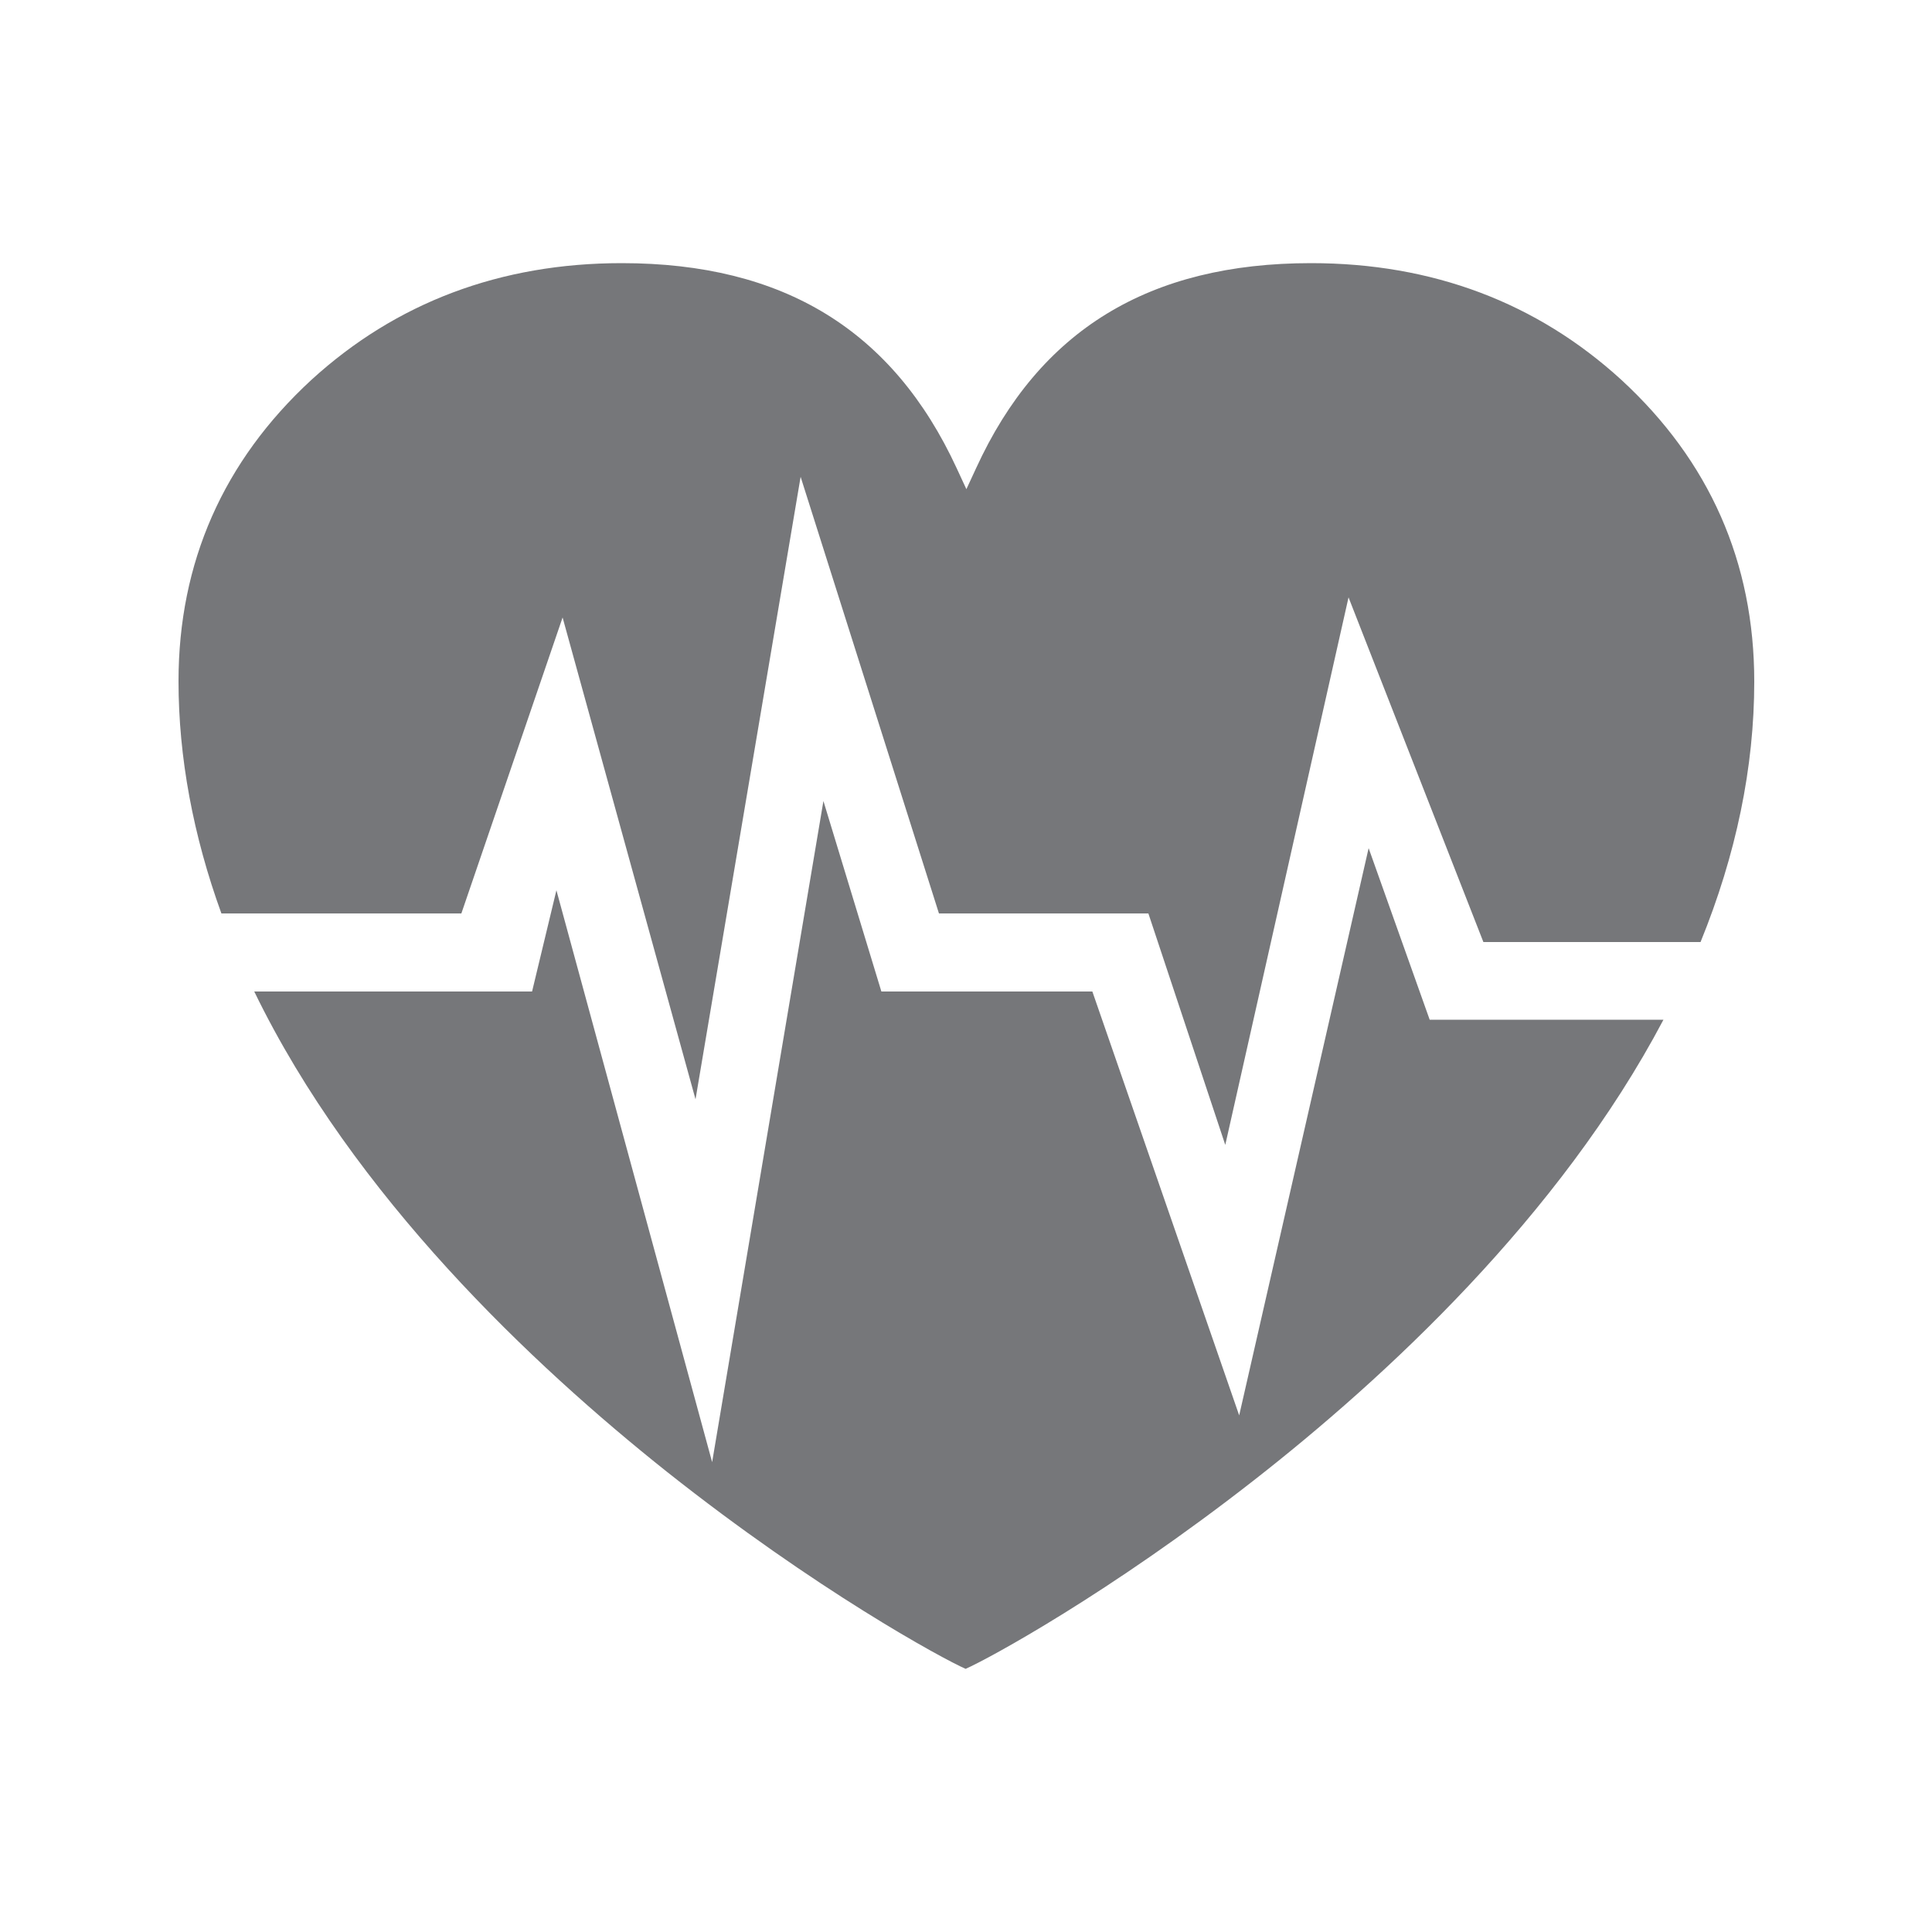 <?xml version="1.0" encoding="utf-8"?>
<!-- Generator: Adobe Illustrator 28.2.0, SVG Export Plug-In . SVG Version: 6.00 Build 0)  -->
<svg version="1.1" id="Layer_1" xmlns="http://www.w3.org/2000/svg" xmlns:xlink="http://www.w3.org/1999/xlink" x="0px" y="0px"
	 viewBox="0 0 500 500" style="enable-background:new 0 0 500 500;" xml:space="preserve">
<style type="text/css">
	.st0{fill-rule:evenodd;clip-rule:evenodd;fill:#76777A;}
</style>
<g>
	<path class="st0" d="M80.6,98.3c21.9-20,48.9-30.2,80.3-30.2c41.9,0,70.2,17.4,86.7,53.1l2.5,5.4l2.5-5.4
		c16.4-35.8,44.8-53.1,86.7-53.1c31.4,0,58.4,10.2,80.3,30.2c22.8,21,34.4,47.2,34.4,78.1c0,22.2-4.7,44.8-13.9,67.4h-56.2
		L349,154.6l-31.9,141.7l-19.9-59.9H243l-35.8-113l-27.2,161.1l-34.4-124.7l-26.2,76.6H57.3c-7.3-20.1-11.1-40.4-11.1-60.1
		C46.2,145.6,57.8,119.3,80.6,98.3z M430.5,263.9H370l-15.8-44.4l-33.5,146.8l-38-109.7h-54.6l-15-49.3l-28.8,171.1l-40.3-148
		l-6.3,26.2H65.8c25.7,53,72.1,96.7,106.8,124.3c38.6,30.6,71.2,48.3,77.3,51c5.9-2.6,37.1-19.5,74.6-48.8
		C358.3,356.7,403.6,314.9,430.5,263.9z"/>
</g>
</svg>
